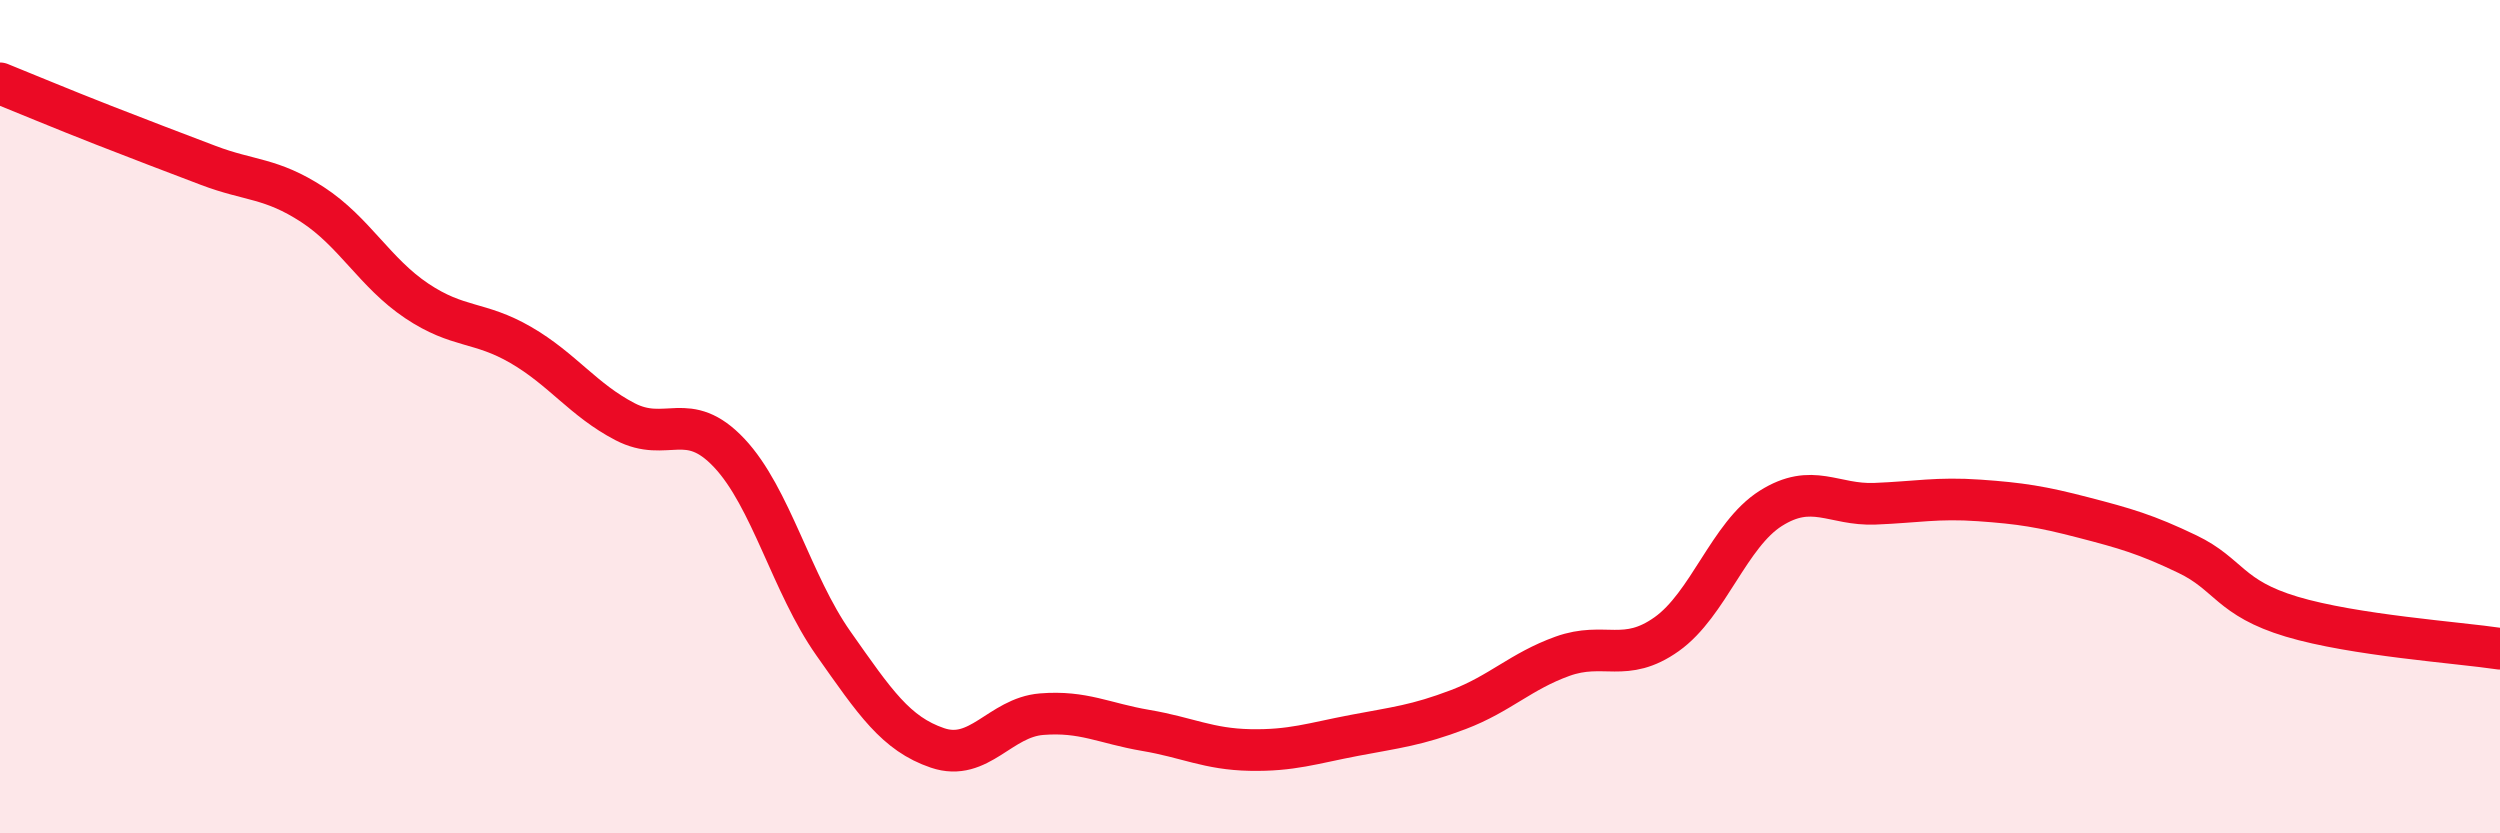 
    <svg width="60" height="20" viewBox="0 0 60 20" xmlns="http://www.w3.org/2000/svg">
      <path
        d="M 0,2 C 0.5,2.2 1.5,2.62 2.5,3.01 C 3.5,3.4 4,3.59 5,3.97 C 6,4.35 6.5,4.26 7.5,4.91 C 8.5,5.56 9,6.55 10,7.22 C 11,7.89 11.5,7.7 12.5,8.28 C 13.5,8.86 14,9.6 15,10.12 C 16,10.64 16.5,9.81 17.5,10.87 C 18.5,11.93 19,14.02 20,15.44 C 21,16.86 21.5,17.61 22.5,17.95 C 23.5,18.29 24,17.22 25,17.14 C 26,17.06 26.5,17.36 27.5,17.53 C 28.5,17.7 29,17.98 30,18 C 31,18.02 31.5,17.84 32.5,17.65 C 33.5,17.46 34,17.41 35,17.03 C 36,16.65 36.5,16.11 37.5,15.75 C 38.5,15.39 39,15.93 40,15.22 C 41,14.51 41.5,12.83 42.5,12.2 C 43.5,11.57 44,12.13 45,12.09 C 46,12.05 46.5,11.94 47.5,12.01 C 48.5,12.08 49,12.16 50,12.42 C 51,12.68 51.5,12.82 52.5,13.3 C 53.5,13.78 53.5,14.35 55,14.8 C 56.5,15.25 59,15.42 60,15.57L60 20L0 20Z"
        fill="#EB0A25"
        opacity="0.1"
        stroke-linecap="round"
        stroke-linejoin="round"
      />
      <path
        d="M 0,2 C 0.5,2.2 1.5,2.62 2.5,3.01 C 3.5,3.4 4,3.59 5,3.97 C 6,4.35 6.5,4.26 7.5,4.91 C 8.5,5.56 9,6.55 10,7.22 C 11,7.89 11.5,7.7 12.5,8.28 C 13.5,8.86 14,9.6 15,10.12 C 16,10.64 16.5,9.81 17.5,10.87 C 18.5,11.93 19,14.02 20,15.44 C 21,16.86 21.5,17.61 22.5,17.95 C 23.5,18.29 24,17.22 25,17.14 C 26,17.06 26.5,17.36 27.5,17.53 C 28.5,17.7 29,17.98 30,18 C 31,18.02 31.5,17.84 32.5,17.65 C 33.5,17.46 34,17.41 35,17.03 C 36,16.65 36.5,16.11 37.5,15.75 C 38.5,15.39 39,15.93 40,15.22 C 41,14.51 41.5,12.83 42.5,12.2 C 43.5,11.57 44,12.13 45,12.09 C 46,12.05 46.5,11.94 47.5,12.01 C 48.5,12.08 49,12.16 50,12.42 C 51,12.68 51.5,12.82 52.5,13.3 C 53.5,13.78 53.5,14.35 55,14.8 C 56.5,15.25 59,15.42 60,15.57"
        stroke="#EB0A25"
        stroke-width="1"
        fill="none"
        stroke-linecap="round"
        stroke-linejoin="round"
      />
    </svg>
  